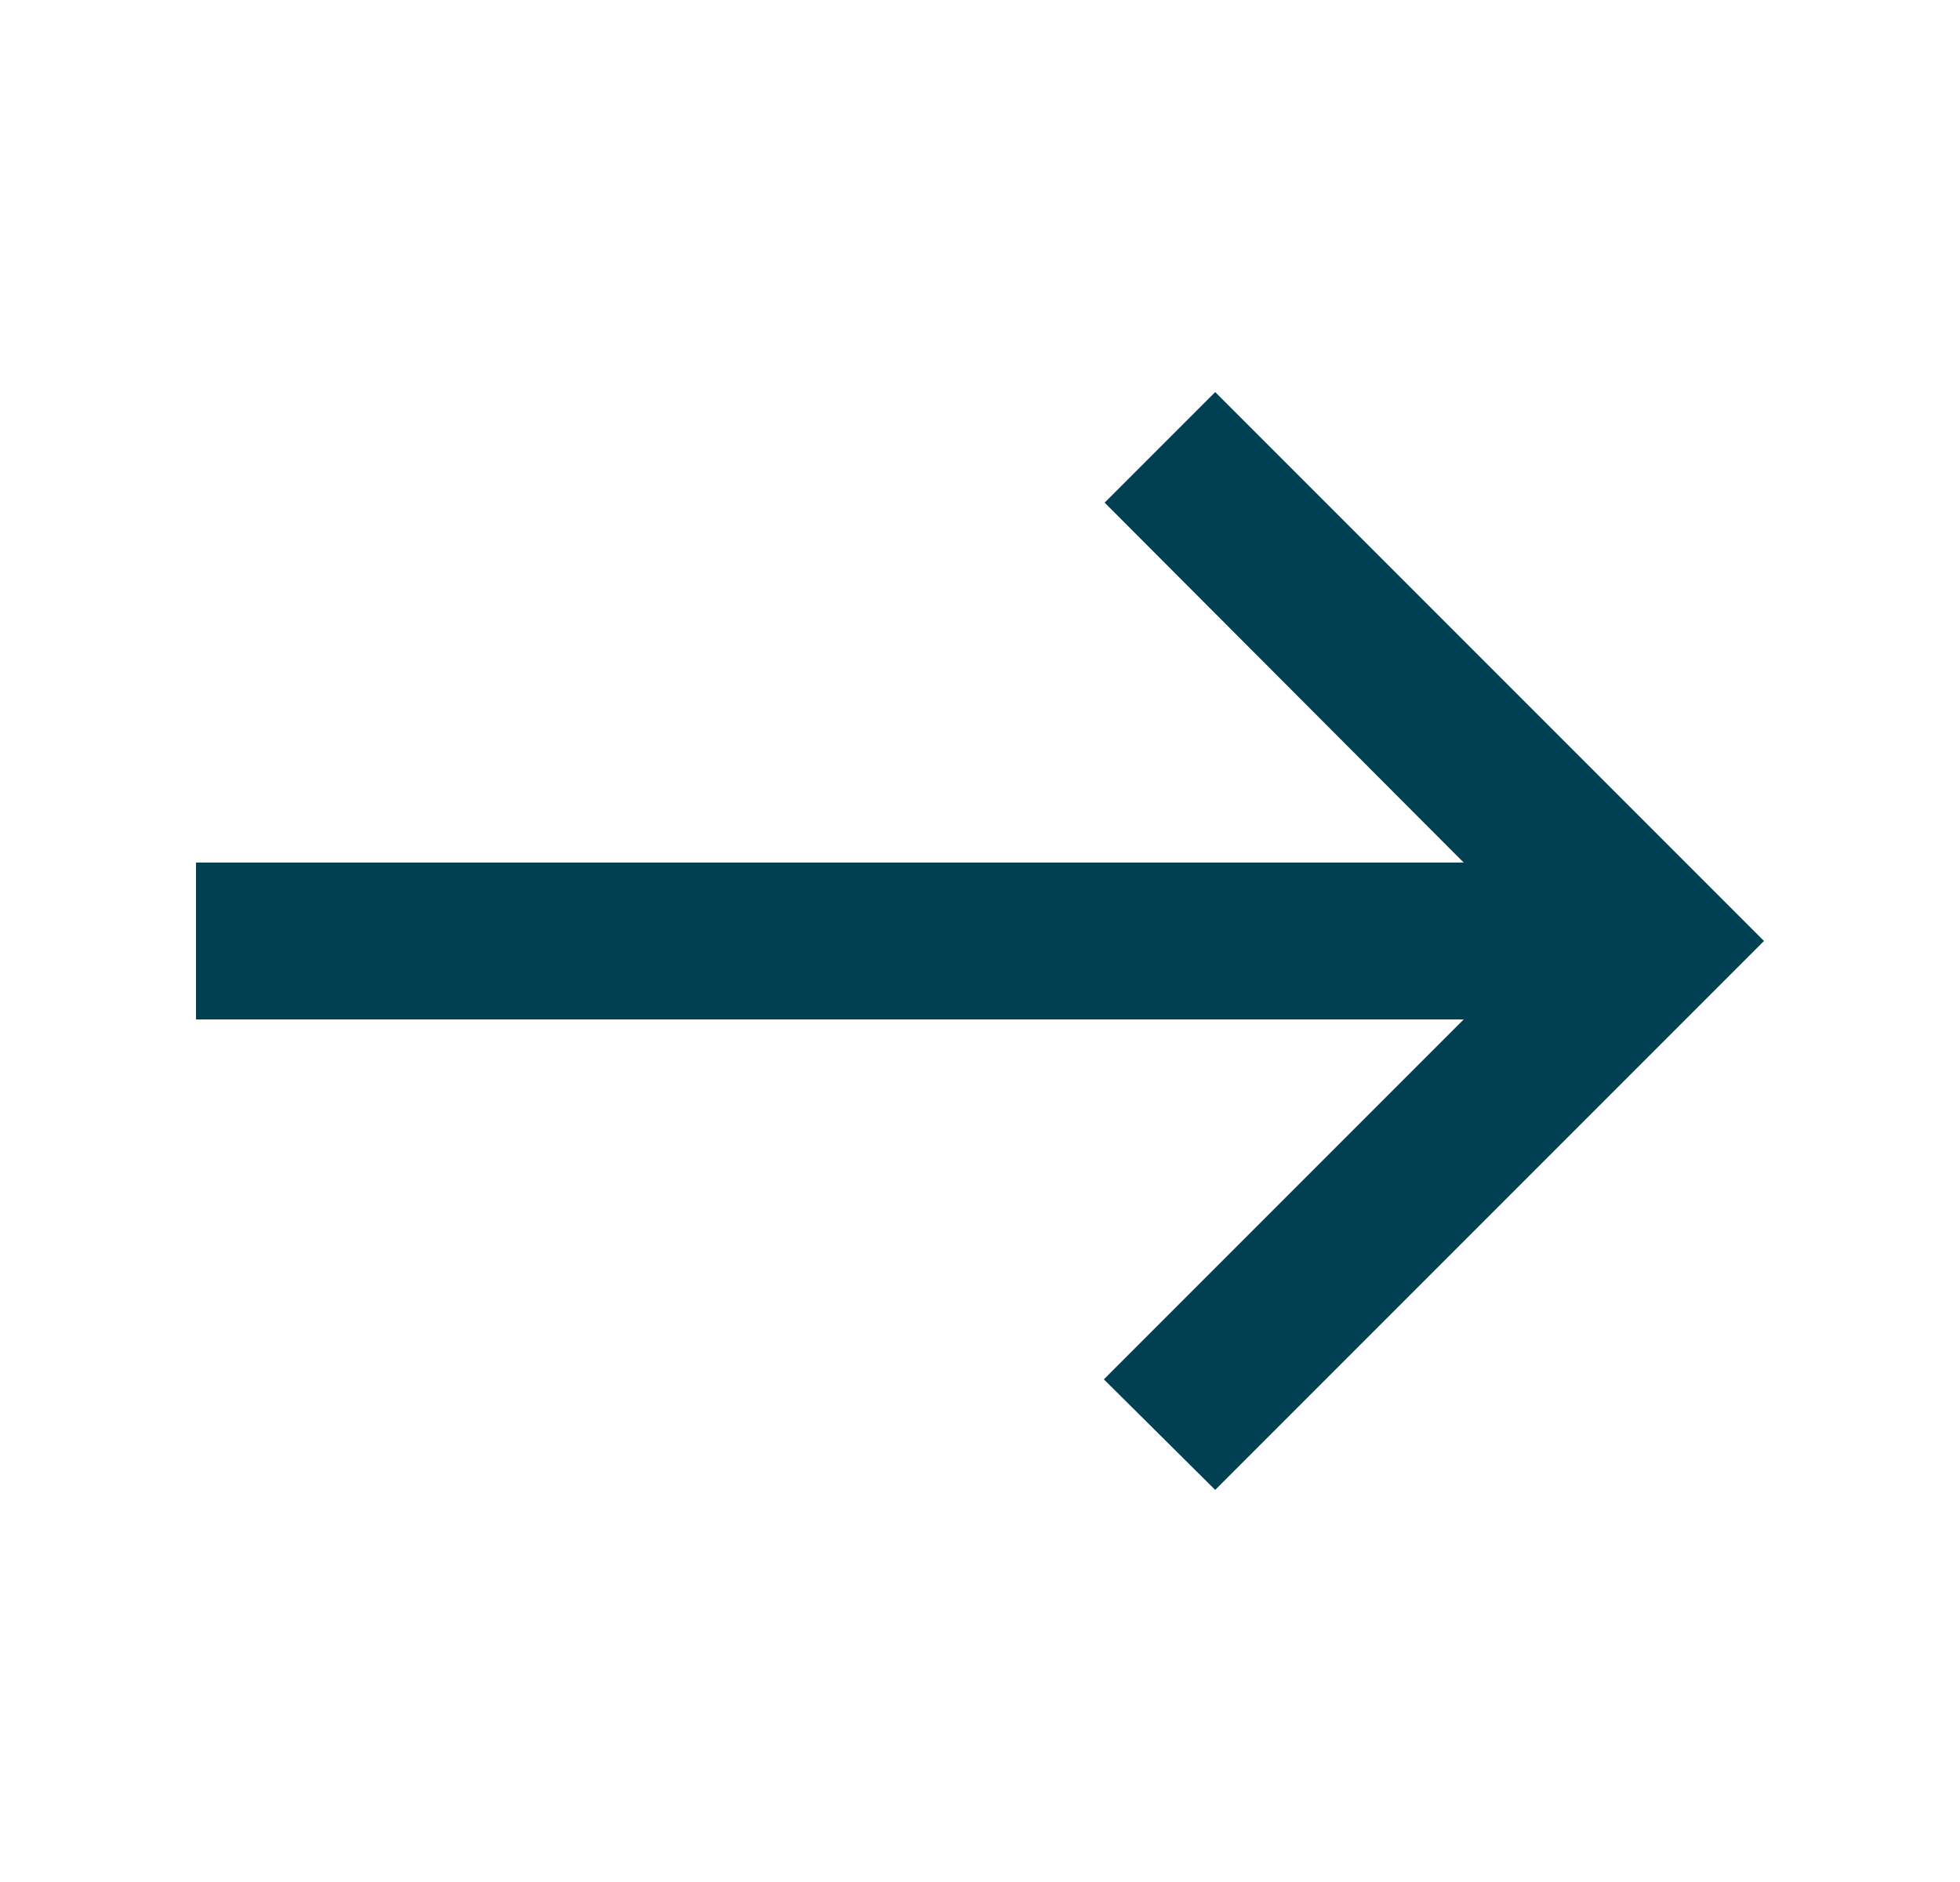 <svg width="25" height="24" viewBox="0 0 25 24" fill="none" xmlns="http://www.w3.org/2000/svg">
    <path d="M15.5 5L14.09 6.41L18.67 11H2.5V13H18.67L14.08 17.59L15.5 19L22.5 12L15.5 5Z" fill="#004052"/>
</svg>
